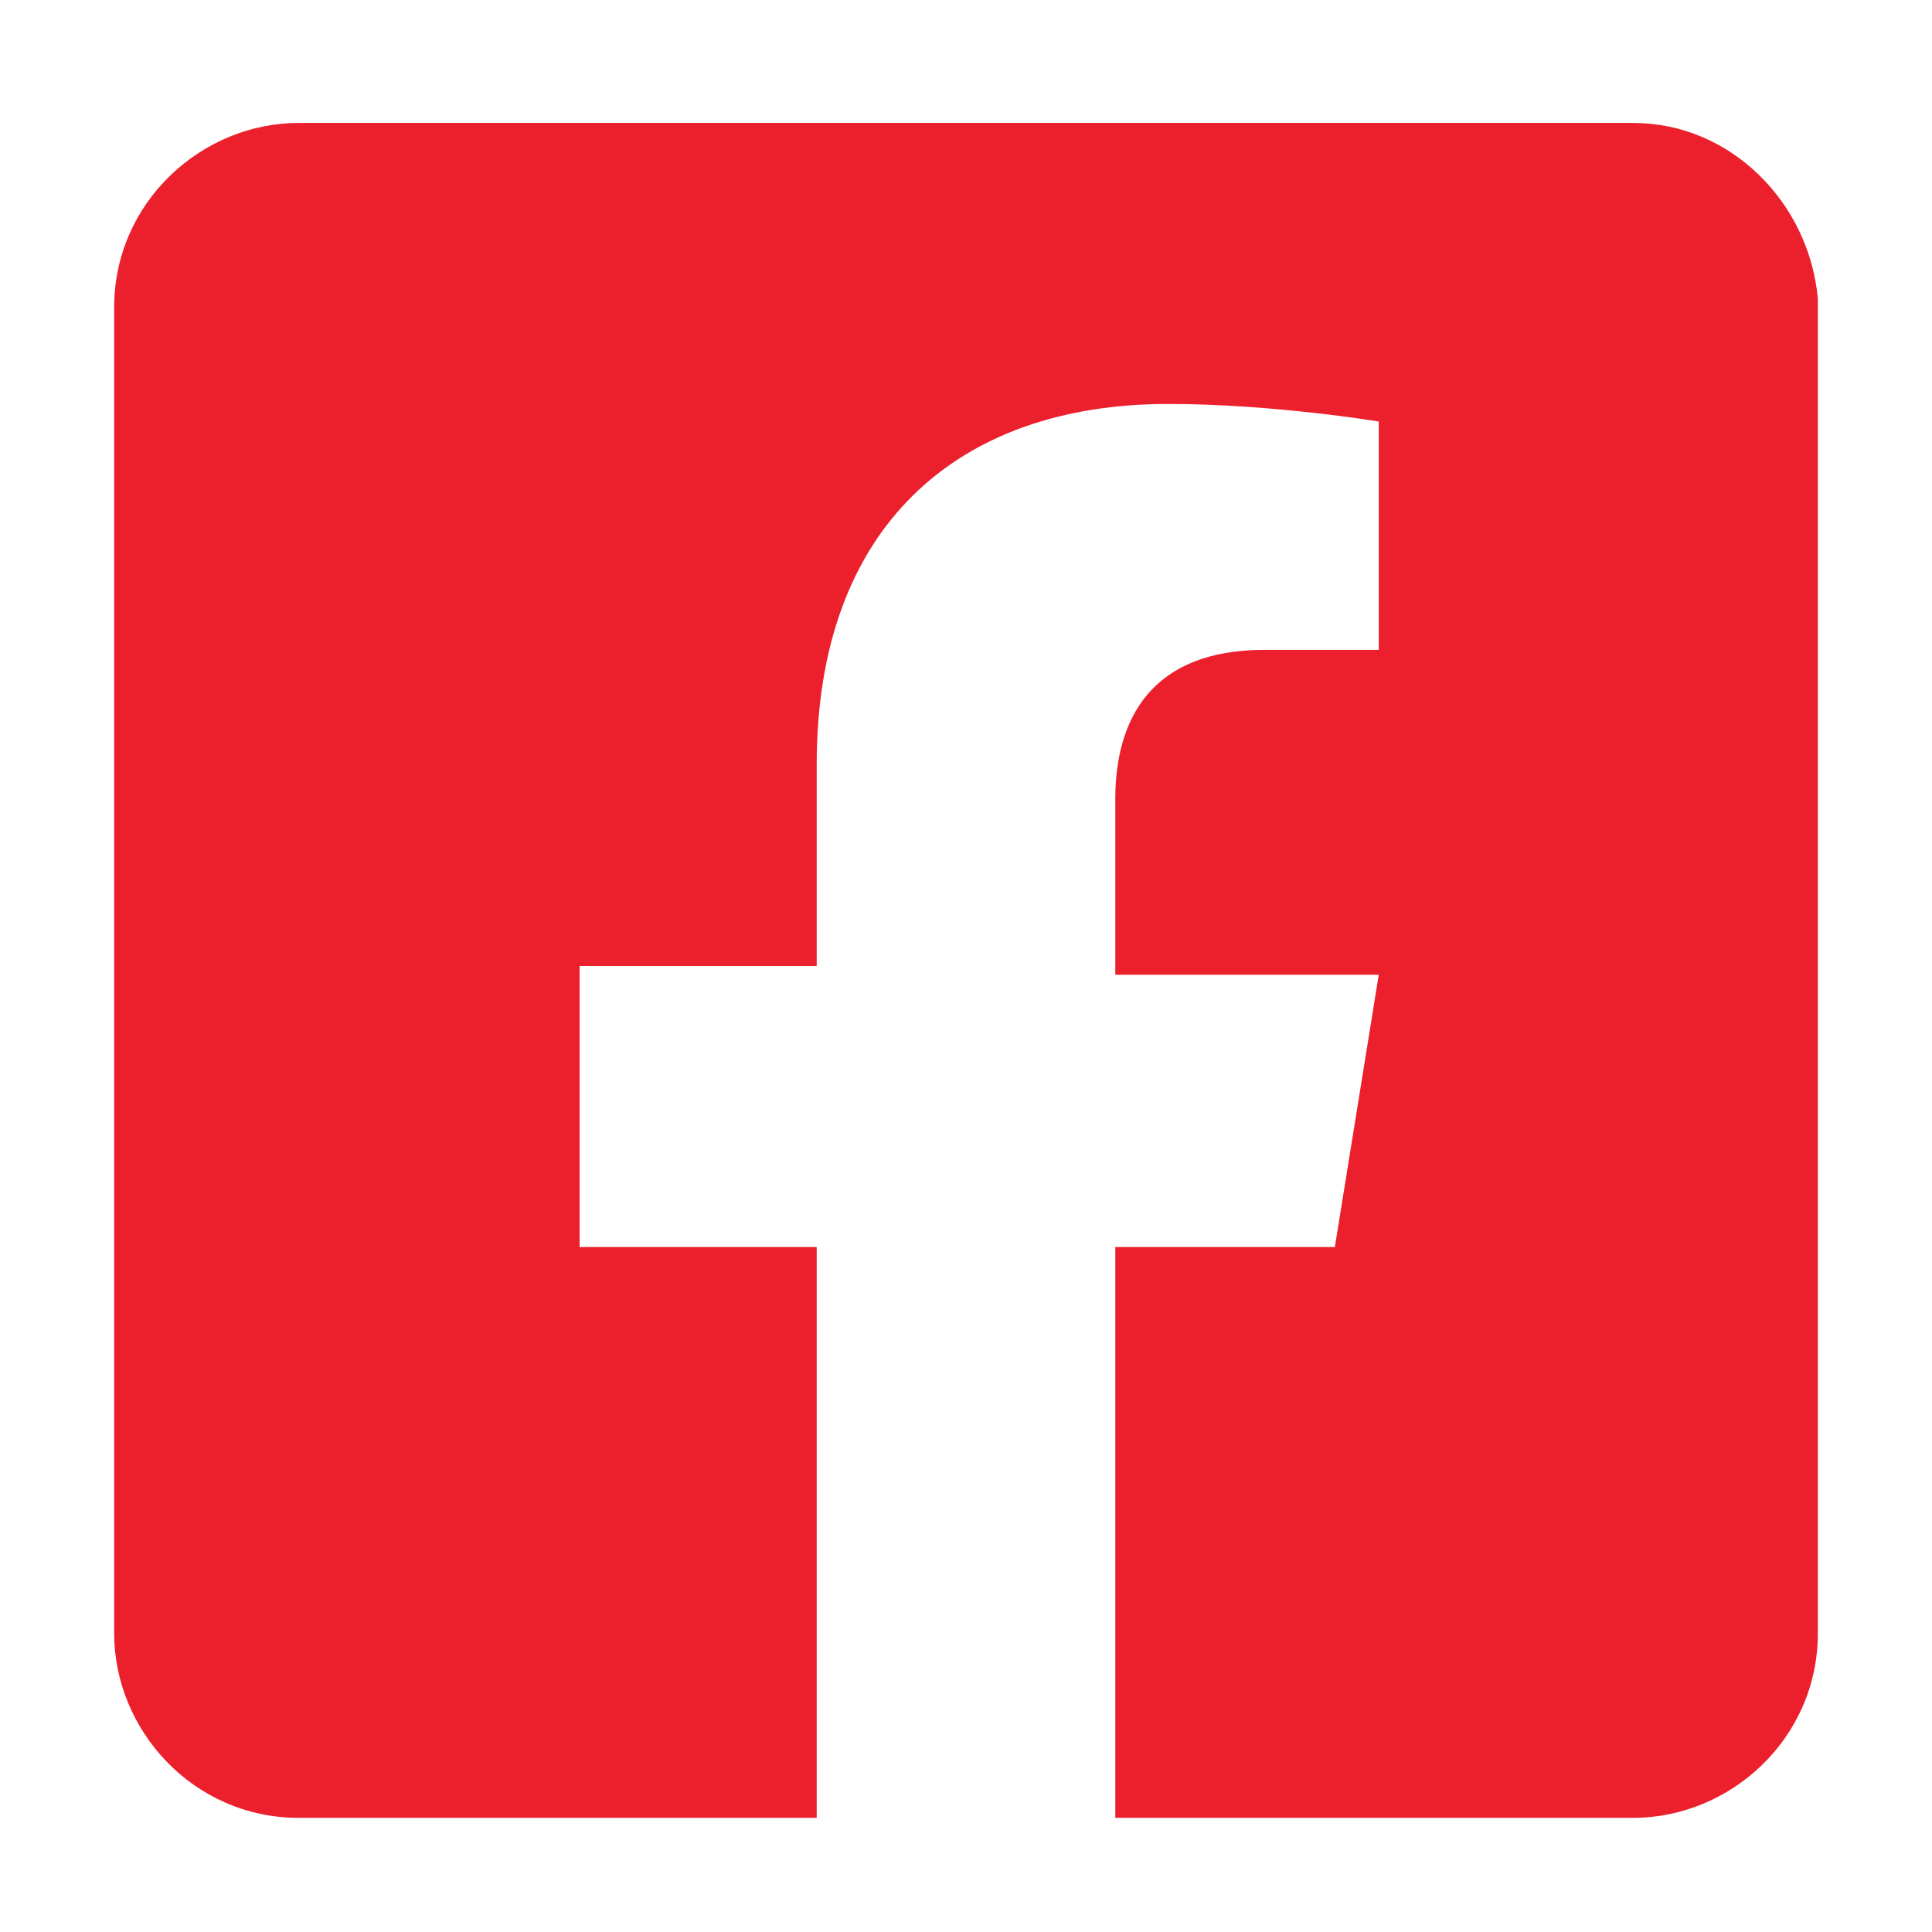 <?xml version="1.0" encoding="UTF-8"?> <svg xmlns="http://www.w3.org/2000/svg" viewBox="0 0 22 22"><path fill="#EB202C" d="M18.6 1.4H3.4c-1.1 0-2.1.9-2.1 2.1v15.1c0 1.1.9 2.1 2.1 2.1h5.9v-6.5H6.6V11h2.7V8.7c0-2.7 1.6-4.1 4-4.1 1.2 0 2.4.2 2.4.2v2.6h-1.3c-1.3 0-1.7.8-1.7 1.7v2h3l-.5 3.1h-2.5v6.5h5.9c1.1 0 2.1-.9 2.1-2.1V3.4c-.1-1.1-1-2-2.1-2z"></path></svg> 